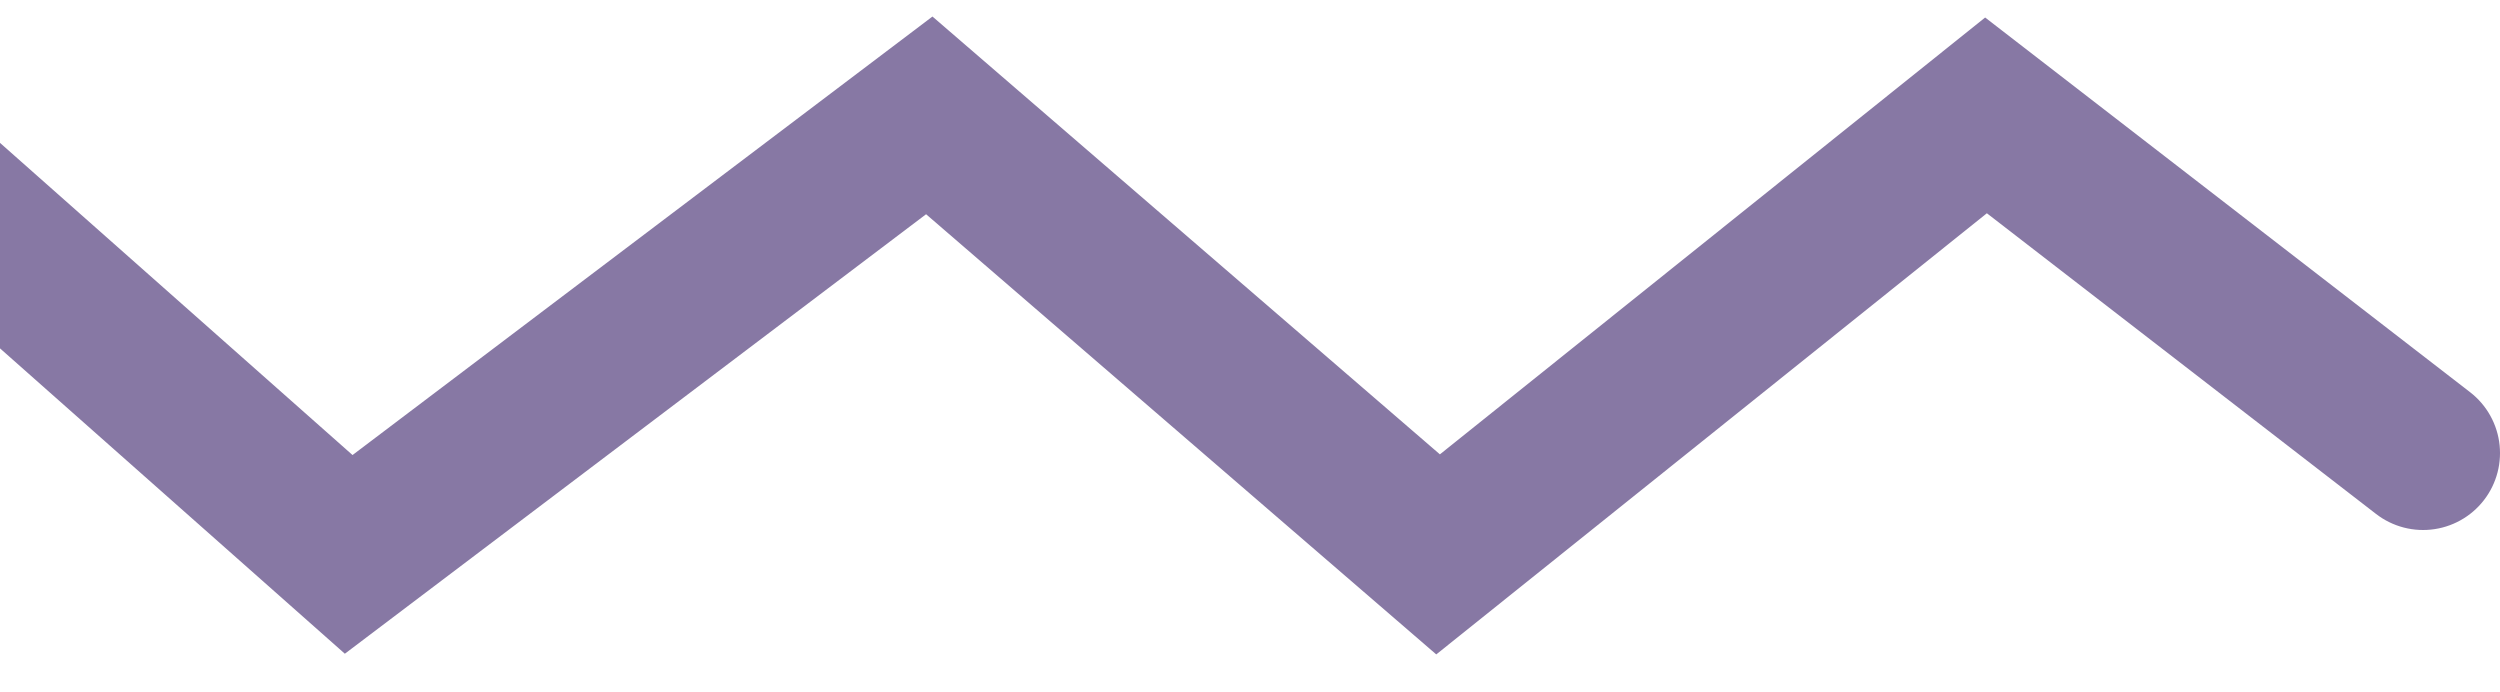 <svg width="65" height="18" viewBox="0 0 65 18" fill="none" xmlns="http://www.w3.org/2000/svg">
<path id="Vector 21" d="M-14 11.78L-3.824 3L9.066 14.414L24.161 3L37.39 14.414L51.636 3L63 11.78" stroke="#8778A4" stroke-width="4" stroke-linecap="round"/>
</svg>
